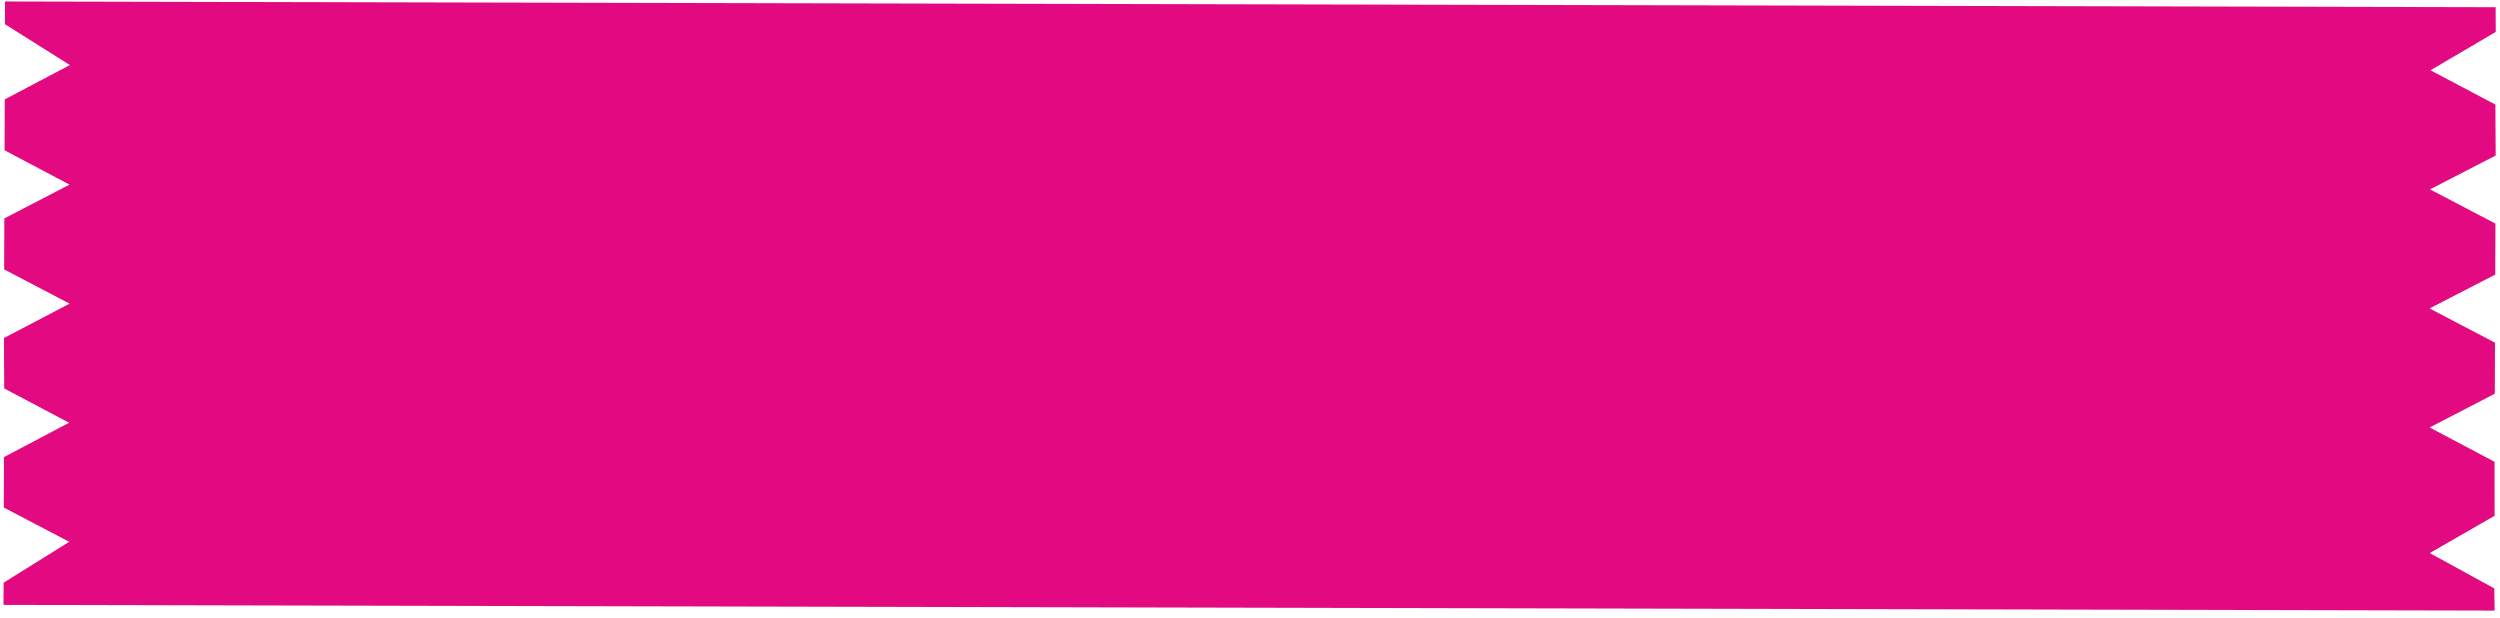 <svg width="263" height="65" viewBox="0 0 263 65" fill="none" xmlns="http://www.w3.org/2000/svg">
<path d="M262.514 11.003L255.685 7.393L262.552 3.358L262.542 0.759L0.527 0.155L0.518 2.544L7.353 6.843L0.503 10.452L0.482 15.813L7.311 19.423L0.456 22.979L0.436 28.34L7.317 31.946L0.415 35.559L0.442 40.863L7.271 44.474L0.421 48.082L0.396 53.391L7.278 56.996L0.381 61.298L0.367 63.635L262.436 64.234L262.396 61.903L255.611 58.182L262.434 54.258L262.428 48.581L255.599 44.97L262.453 41.415L262.474 36.053L255.592 32.447L262.5 28.887L262.52 23.526L255.639 19.92L262.546 16.36L262.514 11.003Z" fill="#E30980"/>
</svg>
